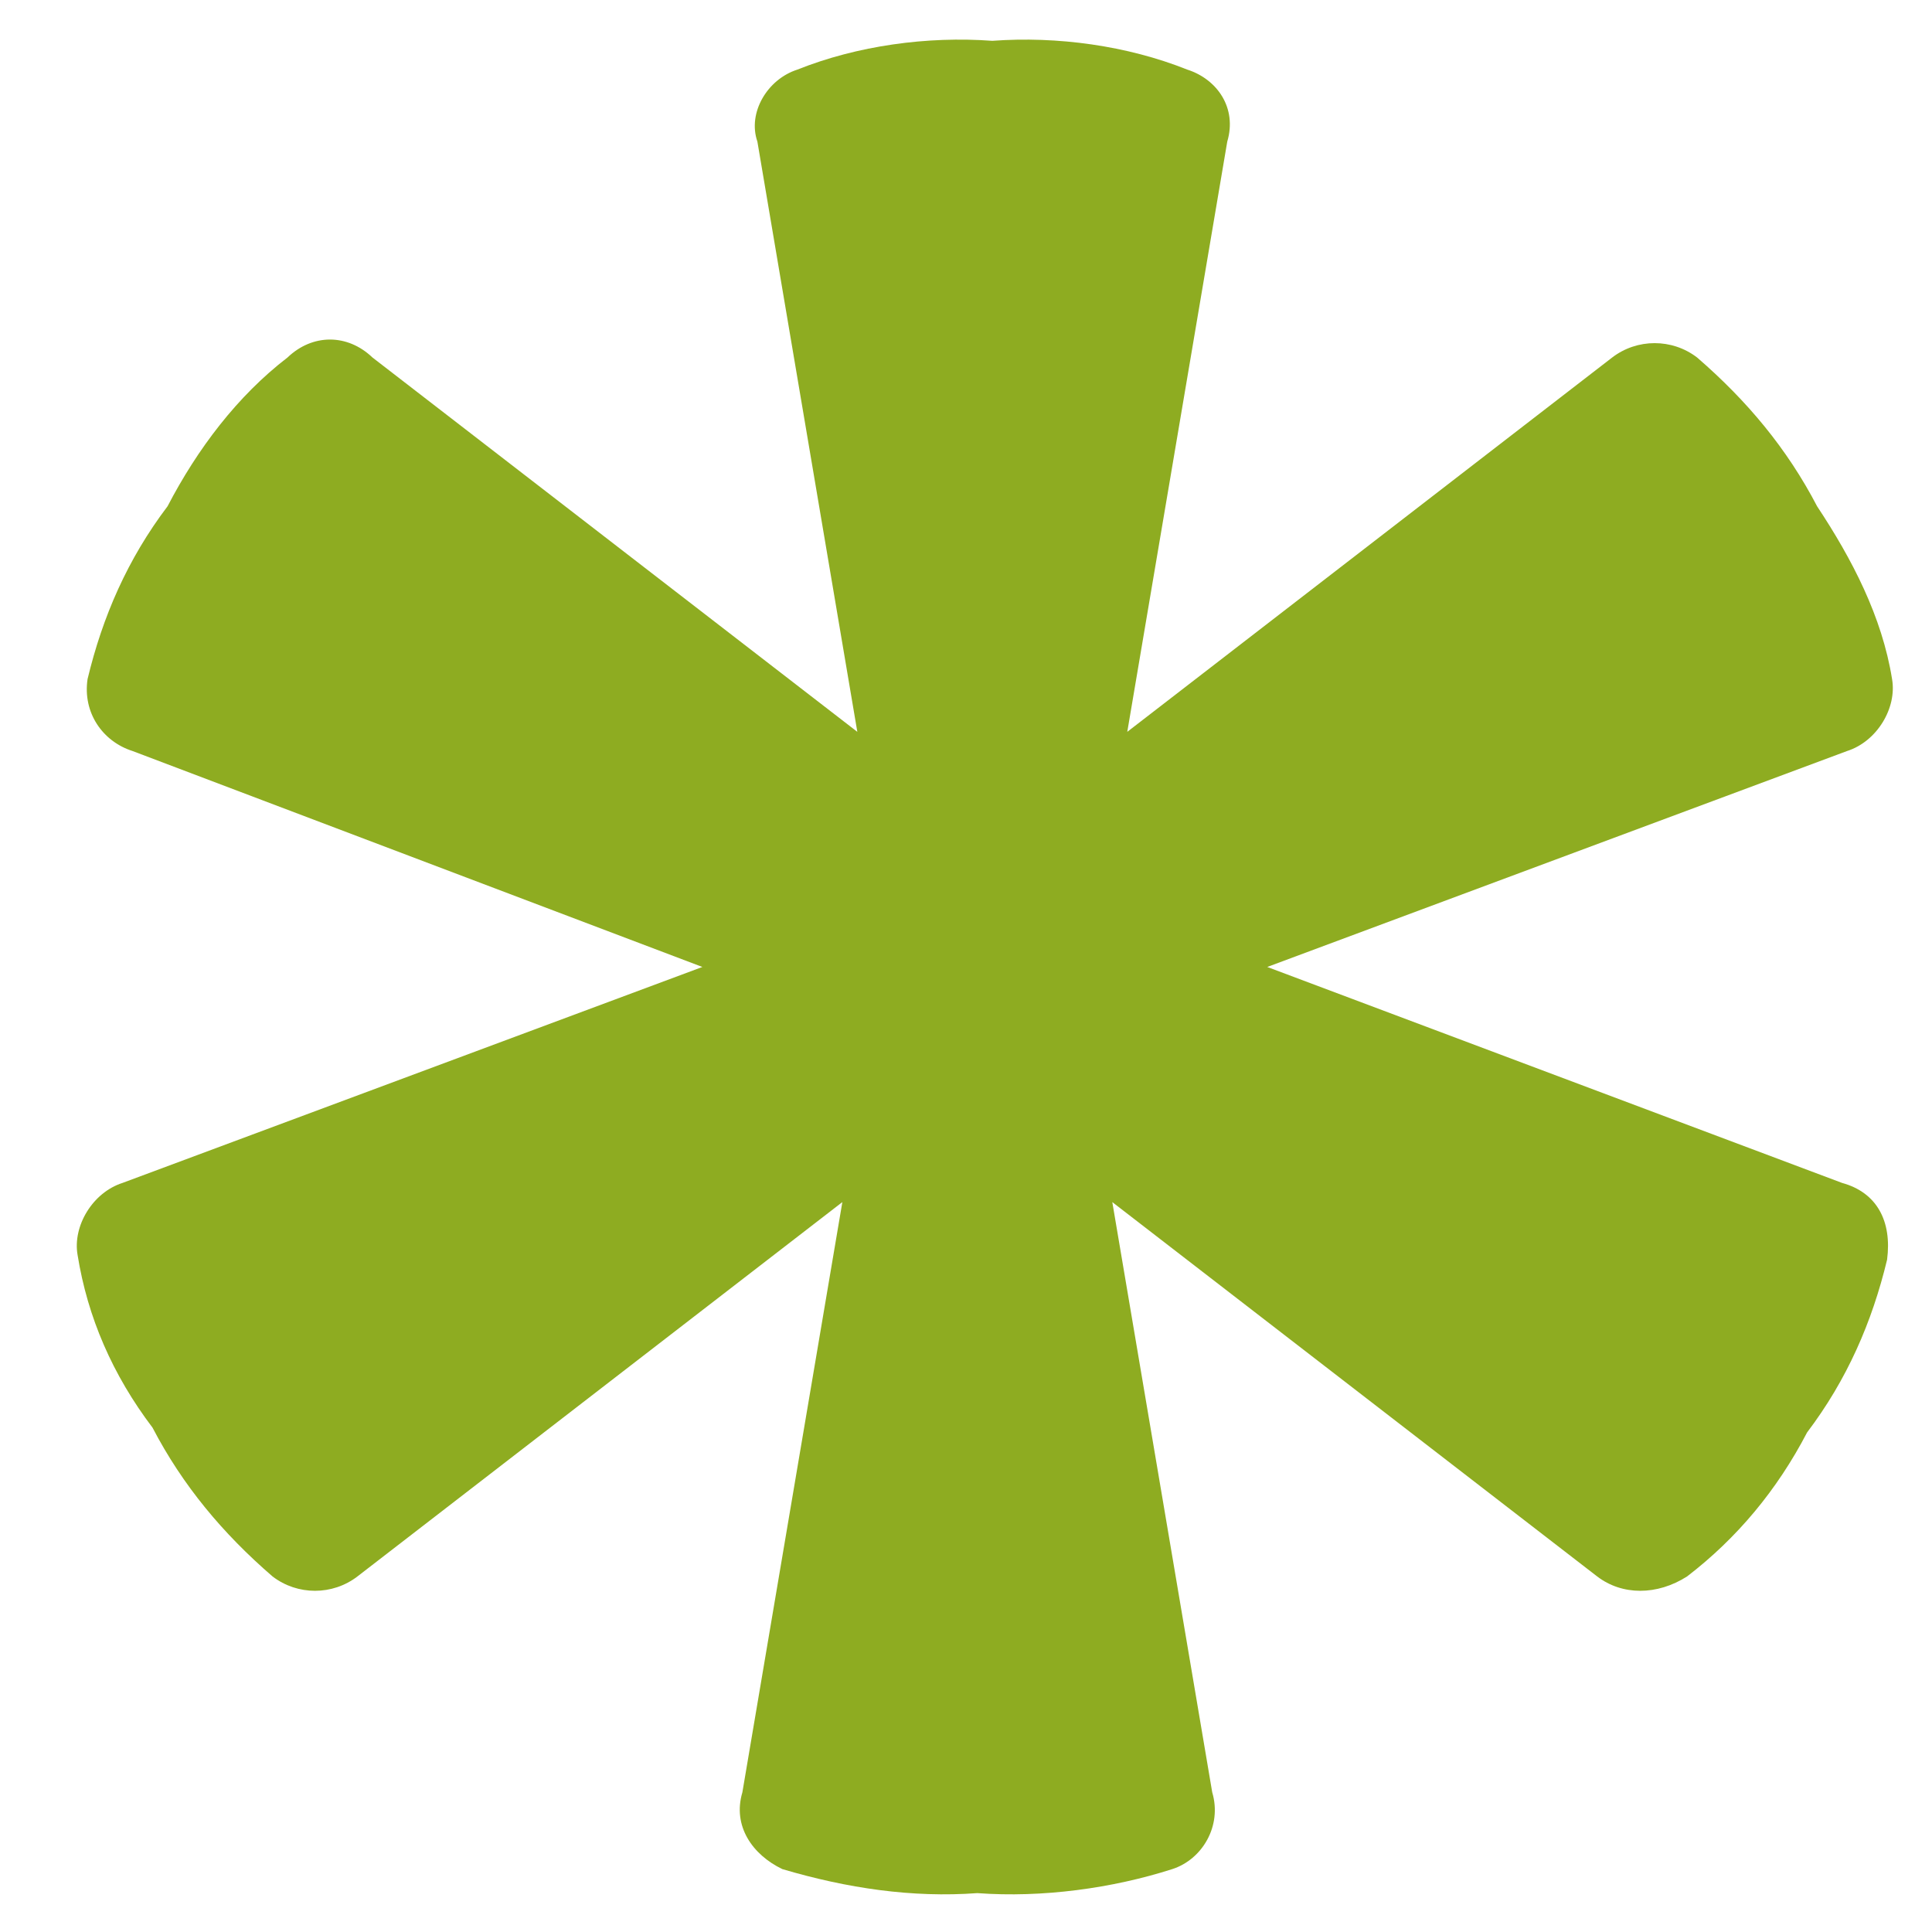 <svg width="40" height="40" viewBox="0 0 40 40" fill="none" xmlns="http://www.w3.org/2000/svg">
<path d="M38.138 24.491L26.237 20.02L38.242 15.549C38.863 15.351 39.277 14.655 39.173 14.059C38.966 12.767 38.345 11.575 37.621 10.482C37 9.29 36.172 8.297 35.137 7.402C34.62 7.005 33.895 7.005 33.378 7.402L23.339 15.152L25.409 2.932C25.616 2.236 25.202 1.64 24.581 1.441C23.339 0.945 21.89 0.746 20.545 0.845C19.199 0.746 17.75 0.945 16.509 1.441C15.887 1.64 15.474 2.335 15.681 2.932L17.75 15.152L7.712 7.402C7.194 6.906 6.47 6.906 5.952 7.402C4.917 8.197 4.089 9.29 3.469 10.482C2.641 11.575 2.123 12.767 1.813 14.059C1.709 14.754 2.123 15.351 2.744 15.549L14.542 20.02L2.537 24.491C1.916 24.69 1.502 25.385 1.606 25.981C1.813 27.273 2.33 28.465 3.158 29.558C3.779 30.75 4.607 31.744 5.642 32.638C6.159 33.035 6.884 33.035 7.401 32.638L17.44 24.888L15.37 37.109C15.163 37.804 15.577 38.4 16.198 38.698C17.544 39.096 18.889 39.294 20.234 39.195C21.58 39.294 23.029 39.096 24.27 38.698C24.891 38.499 25.305 37.804 25.098 37.109L23.029 24.888L33.067 32.638C33.585 33.035 34.309 33.035 34.93 32.638C35.965 31.843 36.793 30.849 37.414 29.657C38.242 28.564 38.759 27.372 39.07 26.081C39.173 25.286 38.863 24.69 38.138 24.491Z" fill="#8eac21"/>
</svg>
